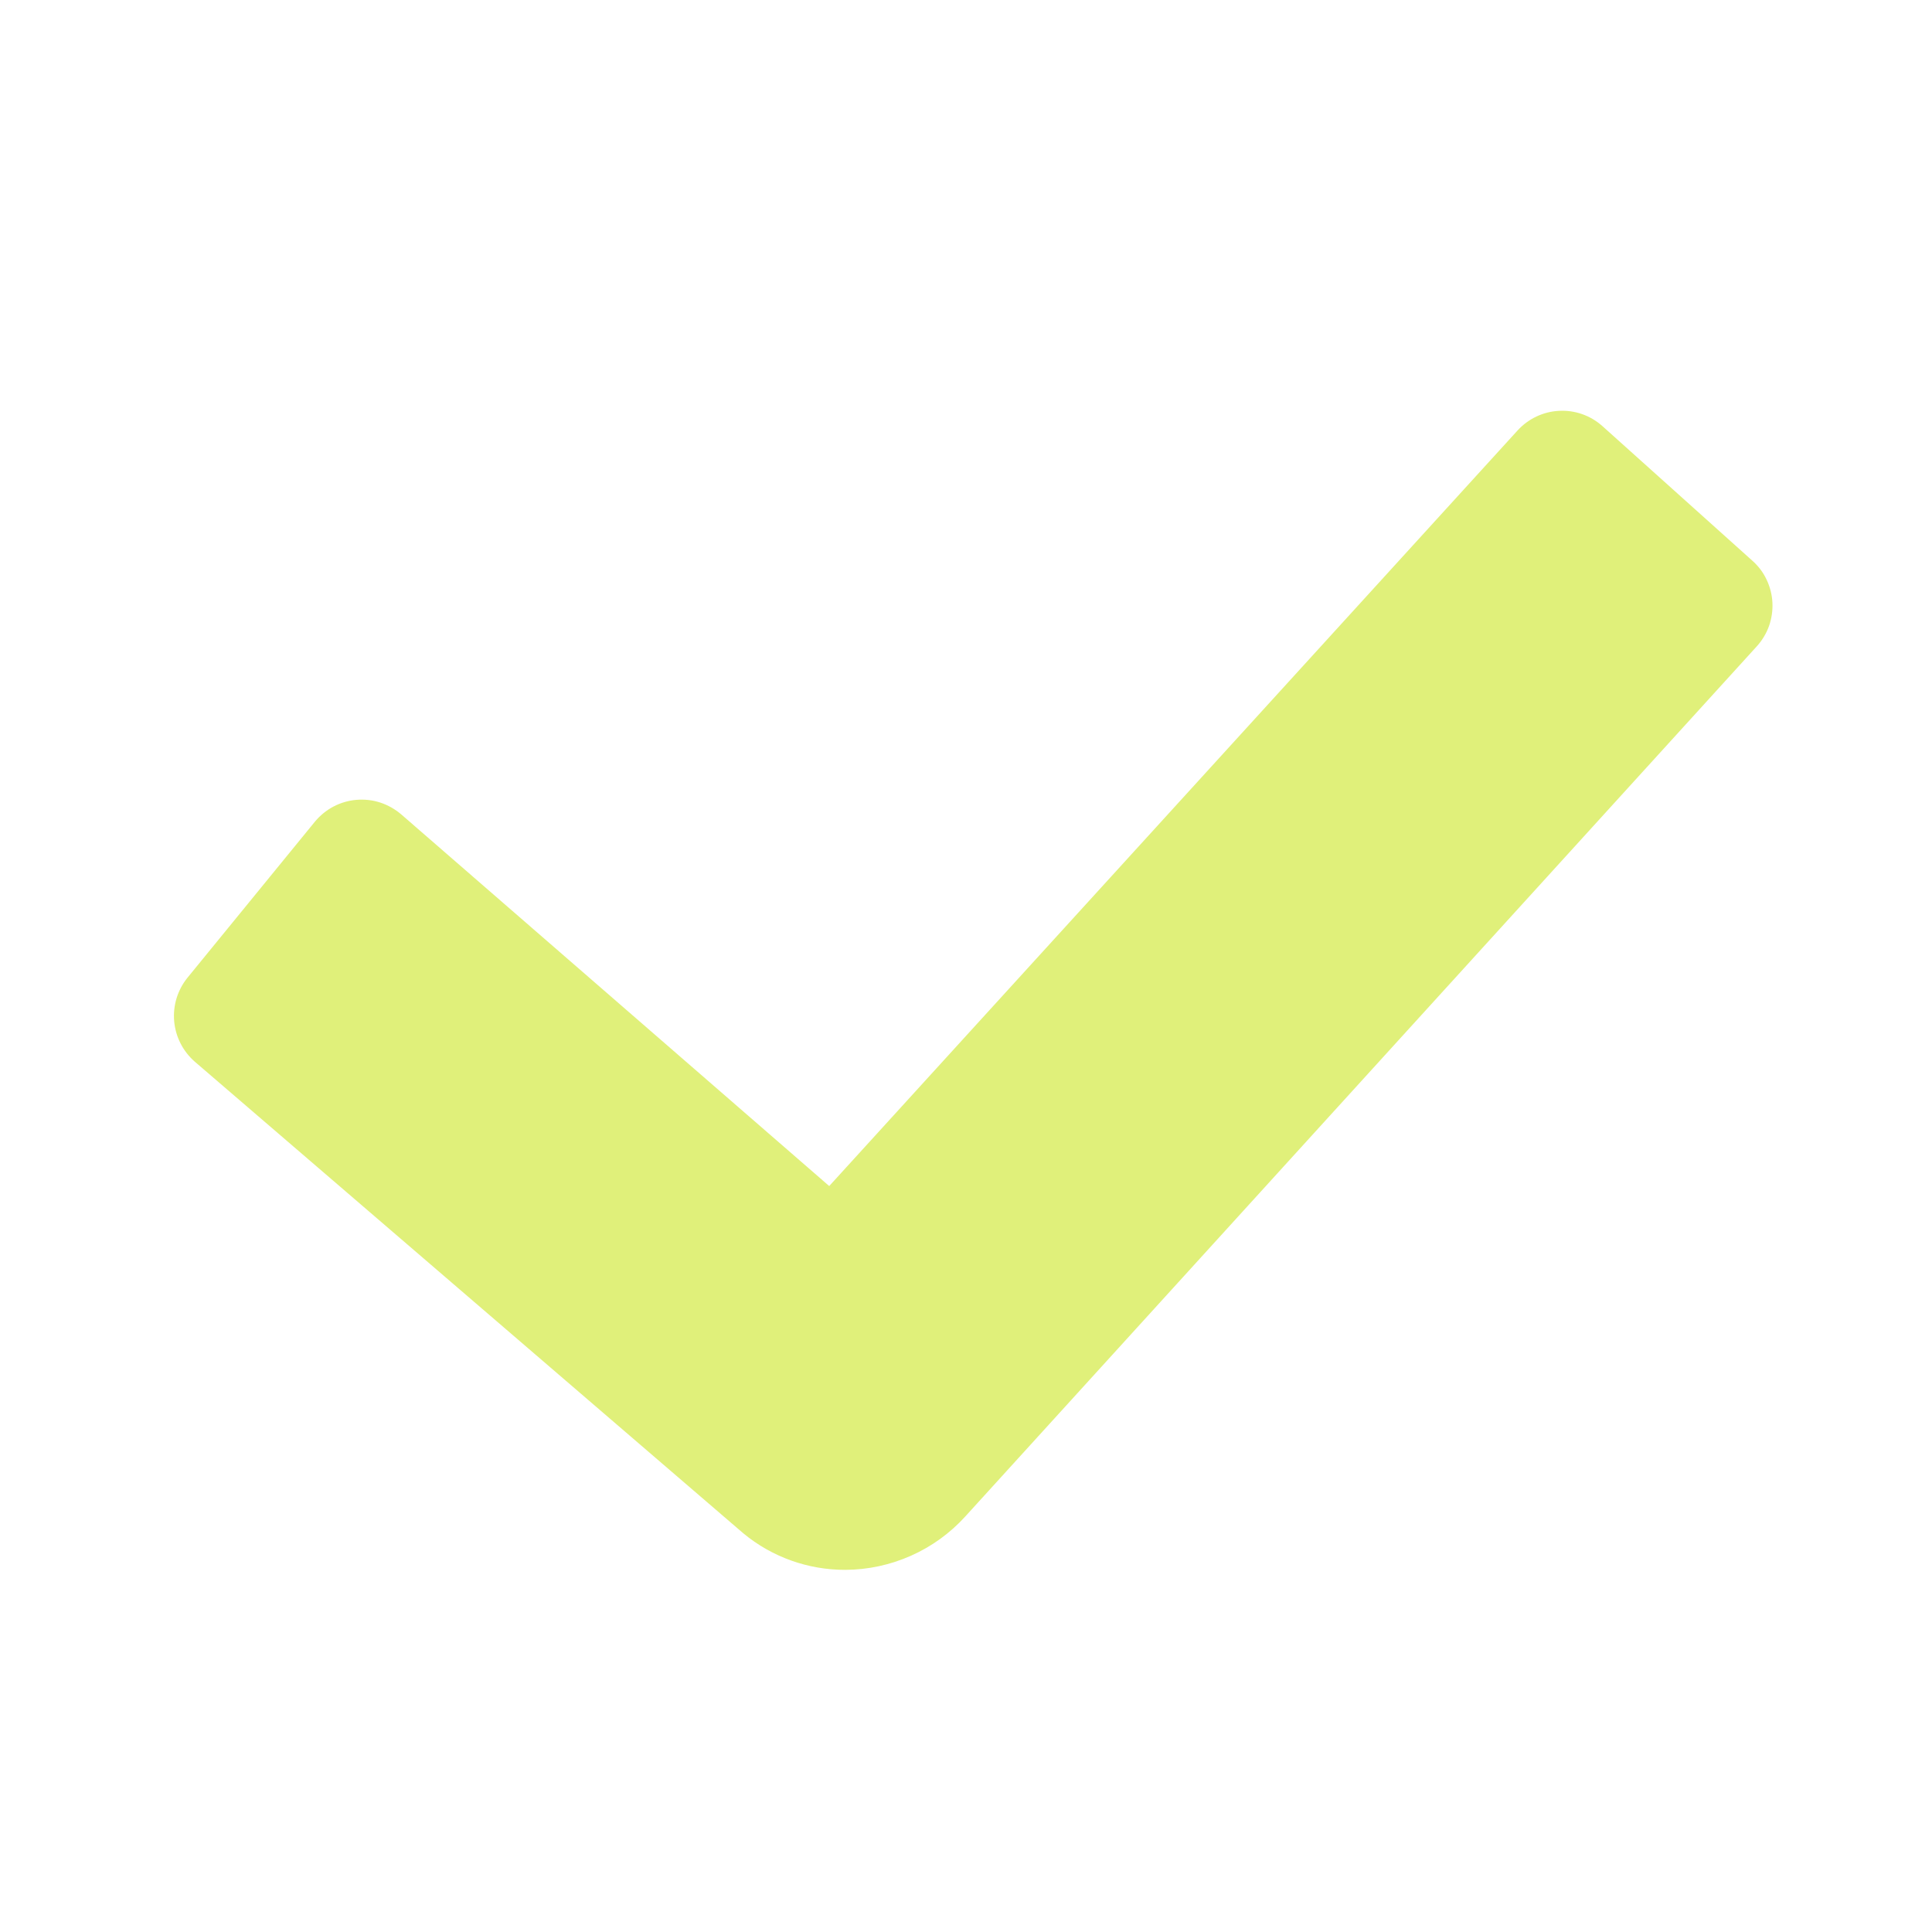 <svg width="20" height="20" viewBox="0 0 20 20" fill="none" xmlns="http://www.w3.org/2000/svg">
<path d="M8.751 16.251C8.366 16.252 7.992 16.119 7.695 15.873L2.017 10.991C1.894 10.884 1.817 10.733 1.803 10.571C1.789 10.409 1.838 10.248 1.941 10.121L3.259 8.507C3.312 8.443 3.377 8.389 3.451 8.35C3.525 8.311 3.606 8.287 3.689 8.28C3.773 8.273 3.857 8.282 3.936 8.308C4.016 8.334 4.089 8.376 4.153 8.43L8.584 12.278L15.709 4.457C15.82 4.335 15.975 4.261 16.139 4.253C16.304 4.244 16.465 4.301 16.588 4.411L18.141 5.805C18.203 5.86 18.253 5.926 18.288 6.001C18.323 6.075 18.344 6.156 18.348 6.238C18.352 6.32 18.34 6.402 18.313 6.48C18.285 6.558 18.242 6.629 18.187 6.69L9.993 15.698C9.836 15.871 9.644 16.01 9.43 16.105C9.216 16.2 8.985 16.25 8.751 16.251Z" fill="#E0F07A"/>
</svg>
